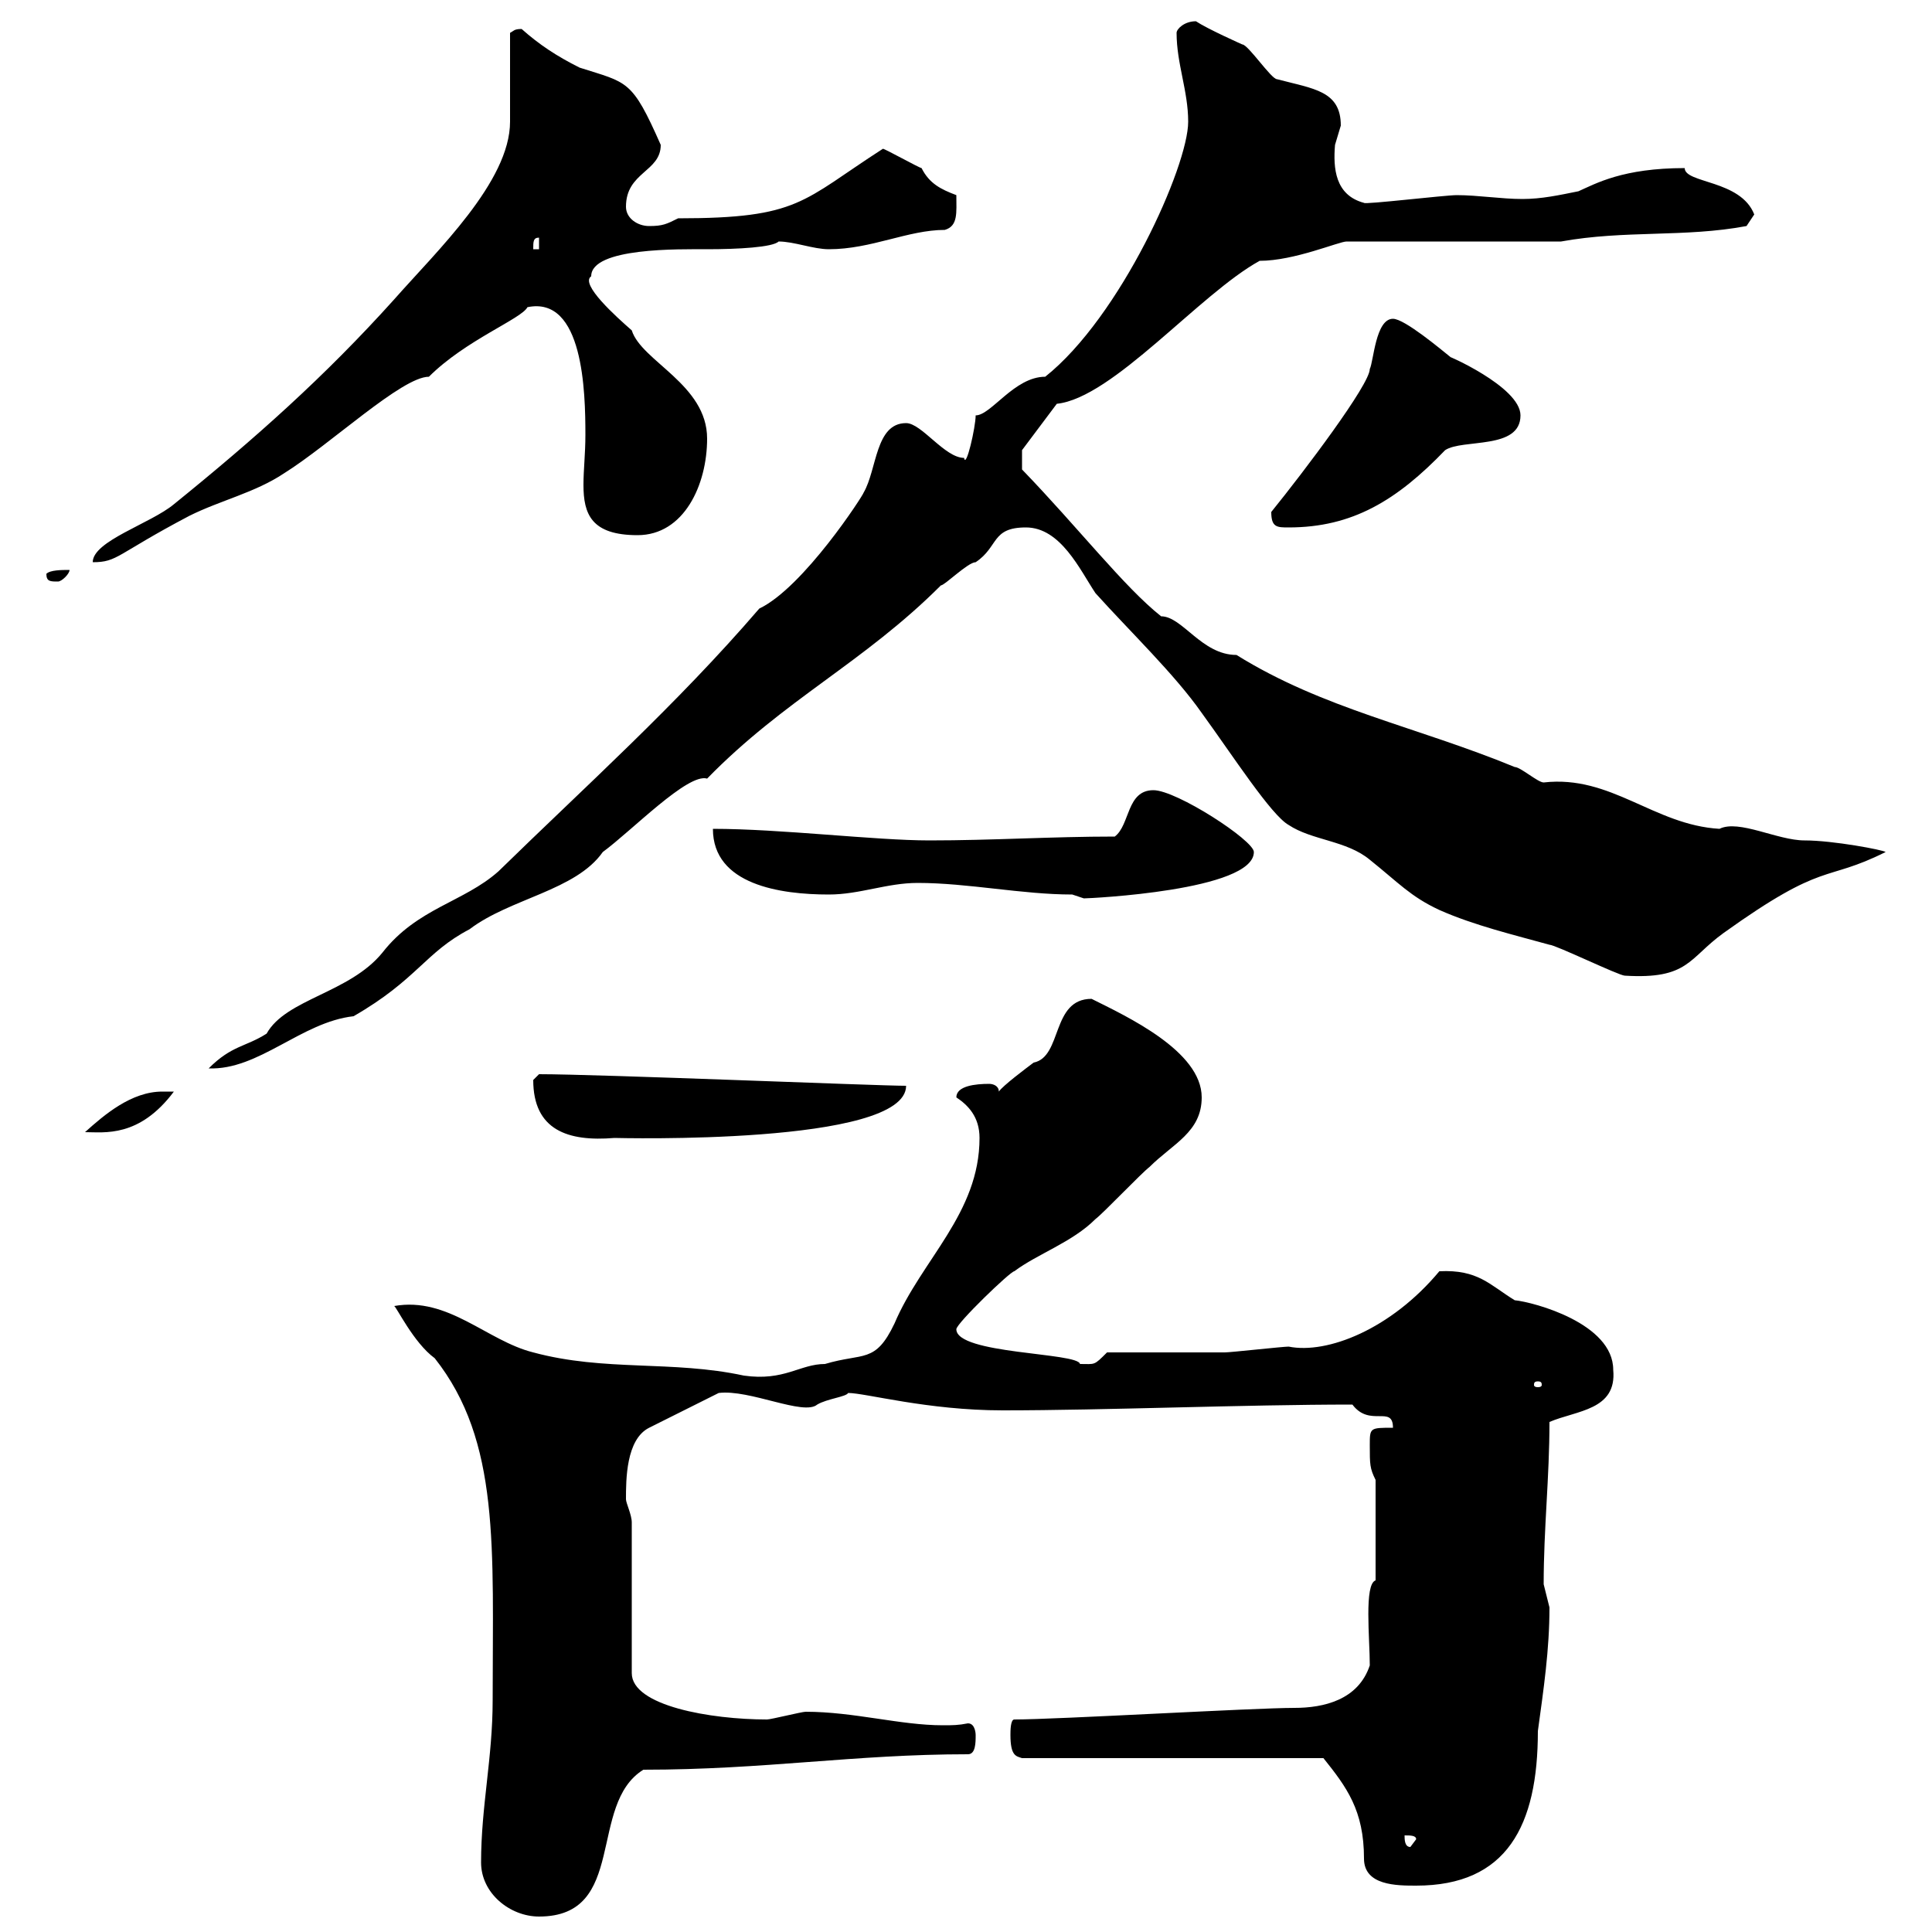 <svg xmlns="http://www.w3.org/2000/svg" xmlns:xlink="http://www.w3.org/1999/xlink" width="300" height="300"><path d="M74.70 289.20C74.70 294 79.20 297.60 83.70 297.60C97.50 297.60 91.20 280.20 99.90 274.80C118.80 274.80 132.60 272.40 150.30 272.40C151.50 272.40 151.50 270.60 151.50 269.40C151.50 269.40 151.50 267.60 150.30 267.60C148.80 267.90 147.90 267.90 146.40 267.90C139.80 267.90 132.60 265.80 125.10 265.80C124.50 265.80 119.70 267 119.10 267C110.40 267 98.10 264.90 98.10 259.80L98.10 236.40C98.10 235.20 97.20 233.40 97.20 232.80C97.20 229.80 97.20 223.50 100.80 221.70C102.60 220.80 109.80 217.20 111.60 216.30C116.40 215.70 124.80 219.90 126.90 218.10C128.40 217.20 131.40 216.90 131.70 216.30C134.40 216.30 144 219 155.70 219C171.60 219 193.20 218.10 210 218.10C212.70 221.70 216.30 218.10 216.30 221.70C212.70 221.70 212.70 221.70 212.70 224.40C212.70 227.40 212.70 228 213.60 229.80L213.60 245.40C211.80 246 212.70 254.40 212.70 258.60C210.90 264 205.50 265.20 201 265.20C194.70 265.20 164.10 267 157.50 267C156.90 267 156.90 268.80 156.90 269.40C156.90 272.70 157.80 272.70 158.70 273L205.50 273C209.10 277.50 211.80 281.10 211.80 288.60C211.80 292.80 216.90 292.80 219.90 292.80C234 292.80 238.80 283.50 238.80 268.80C239.70 262.20 240.60 256.20 240.60 249.60C240.60 249.60 239.70 246 239.70 246C239.70 237.30 240.60 229.50 240.60 220.80C244.80 219 251.10 219 250.50 212.70C250.50 205.50 238.20 202.20 235.20 201.90C231.30 199.50 229.50 197.10 223.50 197.40C216 206.40 206.10 210.30 200.10 209.10C199.20 209.10 191.10 210 190.20 210C187.50 210 174.90 210 171.90 210C169.80 212.10 170.10 211.80 167.70 211.80C167.40 210 148.50 210.30 148.50 206.40C148.50 205.50 156.90 197.40 157.50 197.40C161.10 194.70 166.50 192.90 170.10 189.30C171.30 188.40 177.30 182.10 178.50 181.20C182.10 177.60 186.60 175.80 186.60 170.40C186.60 163.20 174.90 157.80 169.50 155.10C163.20 155.10 165 164.10 160.50 165C159.30 165.90 155.70 168.60 155.10 169.50C155.10 168.60 154.20 168.30 153.60 168.30C151.50 168.30 148.50 168.60 148.50 170.40C150.30 171.60 152.10 173.40 152.10 176.70C152.10 188.40 143.10 195.60 138.90 205.50C135.90 211.80 134.10 210 128.10 211.80C124.20 211.80 121.80 214.50 115.50 213.60C104.40 211.20 93.90 213 82.80 210C75.60 208.20 69.60 201.30 61.20 202.80C61.50 202.80 64.20 208.50 67.50 210.90C77.70 223.80 76.50 240.30 76.50 264C76.50 273 74.70 280.50 74.70 289.20ZM218.10 285C219 285 219.90 285 219.90 285.60L219 286.80C218.10 286.80 218.10 285.60 218.10 285ZM238.80 214.50C239.40 214.50 239.40 214.80 239.40 215.10C239.40 215.10 239.40 215.40 238.80 215.40C238.20 215.40 238.20 215.10 238.20 215.10C238.20 214.80 238.20 214.50 238.80 214.50ZM82.80 167.70C82.80 175.50 88.20 177.30 95.40 176.70C95.70 176.70 140.70 177.90 140.70 168.60C136.20 168.60 93 166.80 83.70 166.80C83.70 166.80 82.80 167.70 82.80 167.70ZM25.20 169.50C20.40 169.50 16.20 173.10 13.20 175.80C16.20 175.80 21.60 176.70 27 169.50C27 169.50 25.20 169.50 25.20 169.50ZM117.90 94.50C105 109.50 90.90 122.10 77.40 135.30C72 140.10 64.80 141 59.40 147.90C54.30 154.20 44.40 155.10 41.40 160.50C38.10 162.60 36 162.30 32.40 165.90C40.20 166.20 46.80 158.70 54.90 157.80C64.80 152.10 66 147.90 72.90 144.30C79.20 139.50 89.40 138.30 93.60 132.30C98.10 129 106.80 120 109.80 120.90C121.80 108.60 134.10 102.90 146.10 90.90C146.70 90.90 150.30 87.30 151.50 87.30C155.10 84.90 153.90 81.90 159.30 81.90C164.70 81.90 167.70 88.50 170.10 92.10C175.50 98.10 182.40 104.70 186.60 110.70C191.40 117.30 197.40 126.60 200.10 128.10C203.70 130.50 209.10 130.50 212.70 133.50C217.20 137.10 219 139.20 223.50 141.30C228.90 143.70 235.20 145.20 240.60 146.70C241.50 146.70 251.40 151.50 252.30 151.50C262.20 152.10 262.20 148.80 267.60 144.90C283.50 133.50 283.20 137.10 292.80 132.30C292.50 132 284.70 130.50 280.20 130.50C276 130.50 270 127.20 267 128.70C256.80 128.10 250.20 120.30 239.70 121.50C238.80 121.50 236.10 119.10 235.20 119.10C219.90 112.80 205.50 110.10 192 101.70C186.60 101.70 183.60 95.70 180.30 95.70C174.60 91.20 167.40 81.90 158.70 72.90L158.70 69.90L164.10 62.70C172.80 61.80 186.30 45.60 195.60 40.50C201 40.50 207.90 37.50 209.10 37.50L242.40 37.50C252.30 35.70 261.60 36.90 271.20 35.10C271.20 35.10 272.40 33.30 272.40 33.30C270.30 27.90 261.60 28.50 261.60 26.10C252 26.10 247.80 28.50 245.10 29.70C242.10 30.30 239.40 30.90 236.40 30.90C233.10 30.90 229.50 30.30 226.20 30.30C224.40 30.30 211.80 31.80 211.80 31.50C207.30 30.30 207 26.10 207.30 22.50C207.30 22.50 208.20 19.50 208.20 19.50C208.20 14.10 204 13.80 198.30 12.30C197.40 12.30 193.80 6.90 192.90 6.90C192.90 6.90 187.50 4.50 185.70 3.30C183.90 3.30 182.70 4.50 182.70 5.10C182.70 9.90 184.50 14.10 184.50 18.90C184.50 25.80 174 49.20 162.30 58.50C157.50 58.50 153.90 64.50 151.50 64.50C151.50 66.30 150 72.90 149.70 71.10C146.70 71.10 143.10 65.70 140.70 65.70C135.90 65.70 136.20 72.90 134.10 76.50C134.10 76.80 124.80 91.20 117.90 94.50ZM166.50 138.90C166.50 138.90 168.30 139.50 168.30 139.50C169.20 139.50 194.70 138.30 194.70 132.30C194.70 130.50 182.70 122.70 179.10 122.70C174.90 122.70 175.50 128.10 173.10 129.90C163.20 129.90 154.20 130.50 144.30 130.50C135.90 130.50 121.20 128.70 110.70 128.70C110.70 137.40 121.20 138.90 128.70 138.90C133.50 138.90 137.70 137.10 142.50 137.10C150.30 137.10 158.70 138.90 166.50 138.90ZM7.20 89.10C7.20 90.30 7.80 90.30 9 90.30C9.60 90.30 10.80 89.10 10.80 88.50C9.60 88.50 7.80 88.50 7.20 89.10ZM81 4.50C79.80 4.50 79.80 4.80 79.20 5.10L79.20 18.90C79.20 28.20 67.80 39 61.20 46.50C50.40 58.50 39.60 68.10 27 78.30C23.40 81.30 14.40 84 14.40 87.30C18.30 87.30 18 86.10 29.40 80.10C34.20 77.70 39.60 76.50 44.10 73.50C51.30 69 62.40 58.50 66.60 58.50C72.30 52.80 81 49.50 81.90 47.70C90.60 45.90 90.90 60.90 90.90 67.50C90.90 70.50 90.60 72.90 90.60 75.30C90.60 79.80 91.80 83.10 99 83.10C106.20 83.10 109.80 75.30 109.80 68.10C109.80 59.70 99.60 56.10 98.10 51.30C95.70 49.20 90 44.10 91.80 42.90C91.80 38.40 105.60 38.70 109.80 38.70C114.60 38.70 120 38.40 120.90 37.50C123.30 37.50 126.30 38.70 128.70 38.70C135.30 38.70 141 35.70 146.70 35.70C148.80 35.10 148.50 33 148.50 30.30C146.10 29.40 144.30 28.50 143.10 26.10C142.80 26.10 137.40 23.10 137.10 23.10C124.50 31.20 124.20 33.90 105.30 33.90C103.50 34.80 102.90 35.10 100.80 35.10C99 35.10 97.20 33.90 97.20 32.10C97.20 26.70 102.60 26.70 102.60 22.50C98.10 12.30 97.50 12.90 90 10.50C86.40 8.70 83.70 6.90 81 4.50ZM197.40 79.50C197.40 81.90 198.30 81.90 200.10 81.90C210 81.90 216.90 77.70 224.40 69.90C227.10 68.10 236.10 69.90 236.10 64.50C236.10 60 224.10 54.90 225.30 55.50C223.80 54.30 218.10 49.50 216.30 49.50C213.60 49.50 213.30 56.10 212.70 57.30C212.70 59.70 202.50 73.20 197.40 79.50ZM83.70 36.90L83.70 38.70L82.80 38.70C82.80 37.50 82.80 36.90 83.70 36.90Z"/></svg>